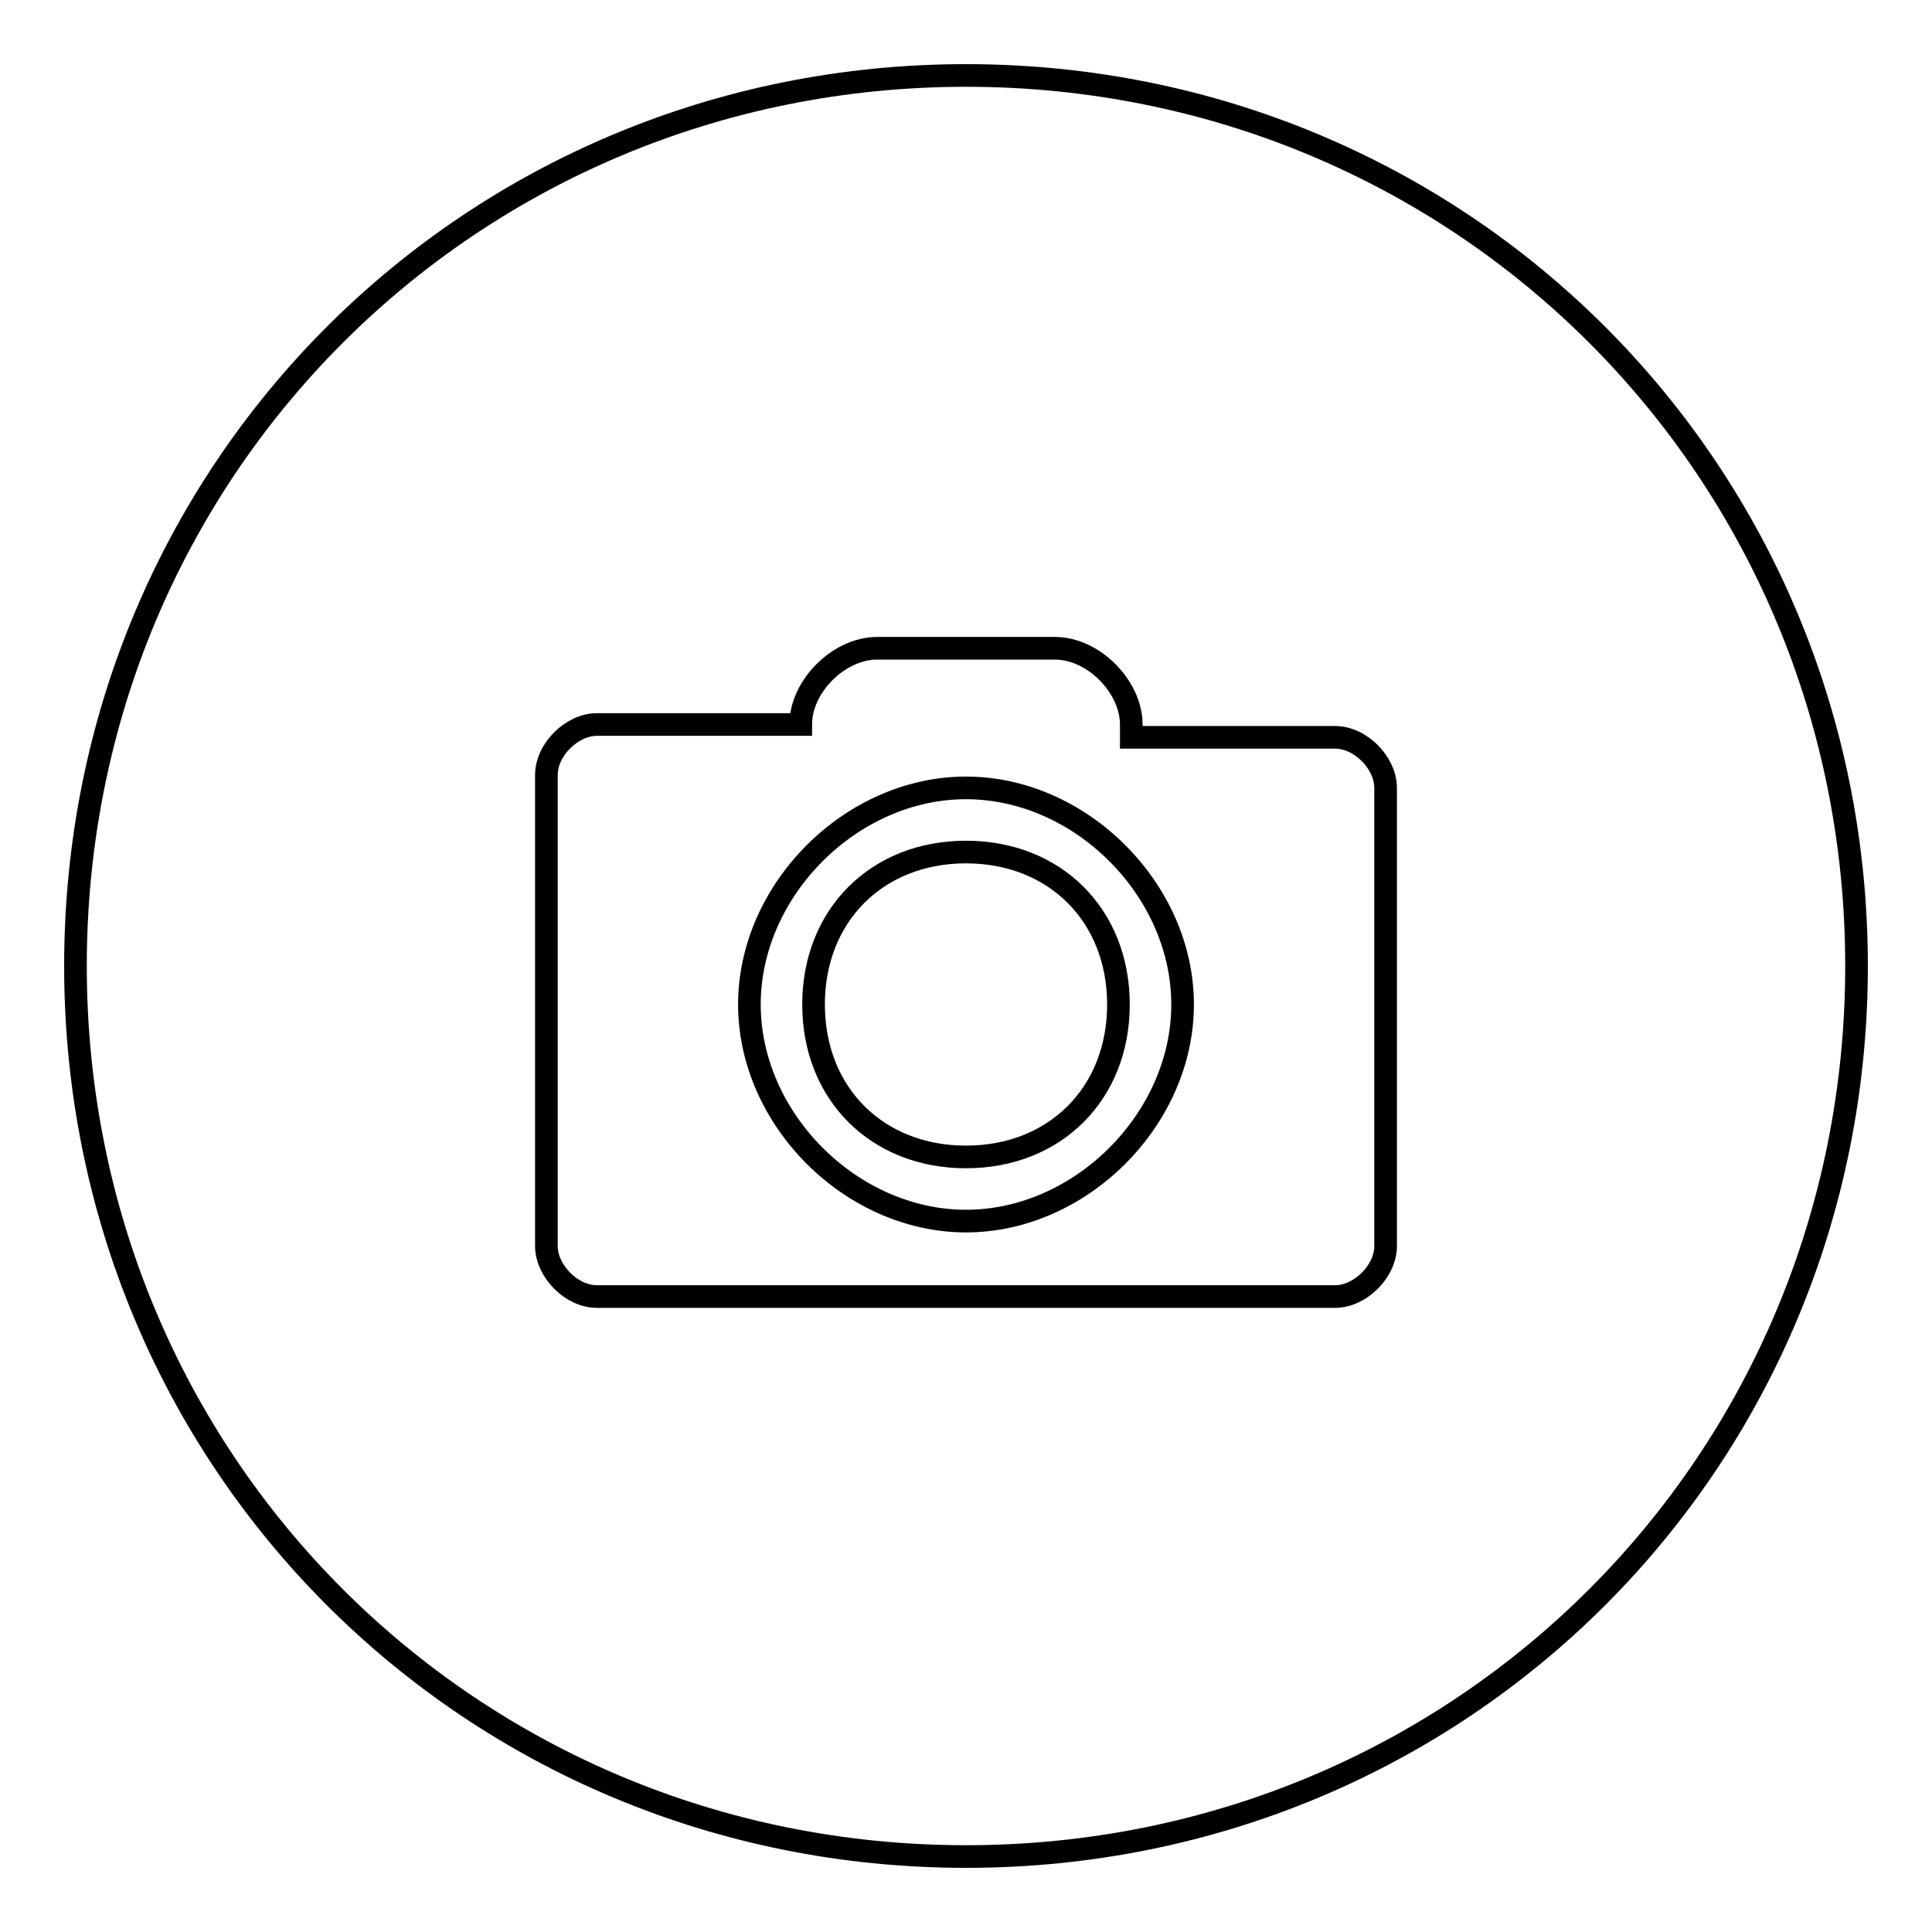 <?xml version="1.0" encoding="utf-8"?>
<!-- Svg Vector Icons : http://www.onlinewebfonts.com/icon -->
<!DOCTYPE svg PUBLIC "-//W3C//DTD SVG 1.1//EN" "http://www.w3.org/Graphics/SVG/1.1/DTD/svg11.dtd">
<svg version="1.1" xmlns="http://www.w3.org/2000/svg" xmlns:xlink="http://www.w3.org/1999/xlink" x="0px" y="0px" viewBox="0 0 256 256" enable-background="new 0 0 256 256" xml:space="preserve">
<g><g><path stroke-width="3" fill-opacity="0" stroke="#000000"  d="M128,104.4c-15.2,0-28.7,13.5-28.7,28.7c0,15.2,13.5,28.7,28.7,28.7c15.2,0,28.7-13.5,28.7-28.7C156.7,117.9,143.2,104.4,128,104.4L128,104.4z M128,153.3c-11.8,0-20.2-8.4-20.2-20.2c0-11.8,8.4-20.2,20.2-20.2c11.8,0,20.2,8.4,20.2,20.2C148.2,144.9,139.8,153.3,128,153.3z"/><path stroke-width="3" fill-opacity="0" stroke="#000000"  d="M128,10C62.3,10,10,62.3,10,128c0,65.7,52.3,118,118,118c65.7,0,118-52.3,118-118C246,62.3,193.7,10,128,10L128,10z M183.6,165.1c0,3.4-3.4,6.7-6.7,6.7H79.1c-3.4,0-6.7-3.4-6.7-6.7v-62.4c0-3.4,3.4-6.7,6.7-6.7h27c0-5.1,5.1-10.1,10.1-10.1h23.6c5.1,0,10.1,5.1,10.1,10.1v1.7h27c3.4,0,6.7,3.4,6.7,6.7V165.1L183.6,165.1z"/></g></g>
</svg>